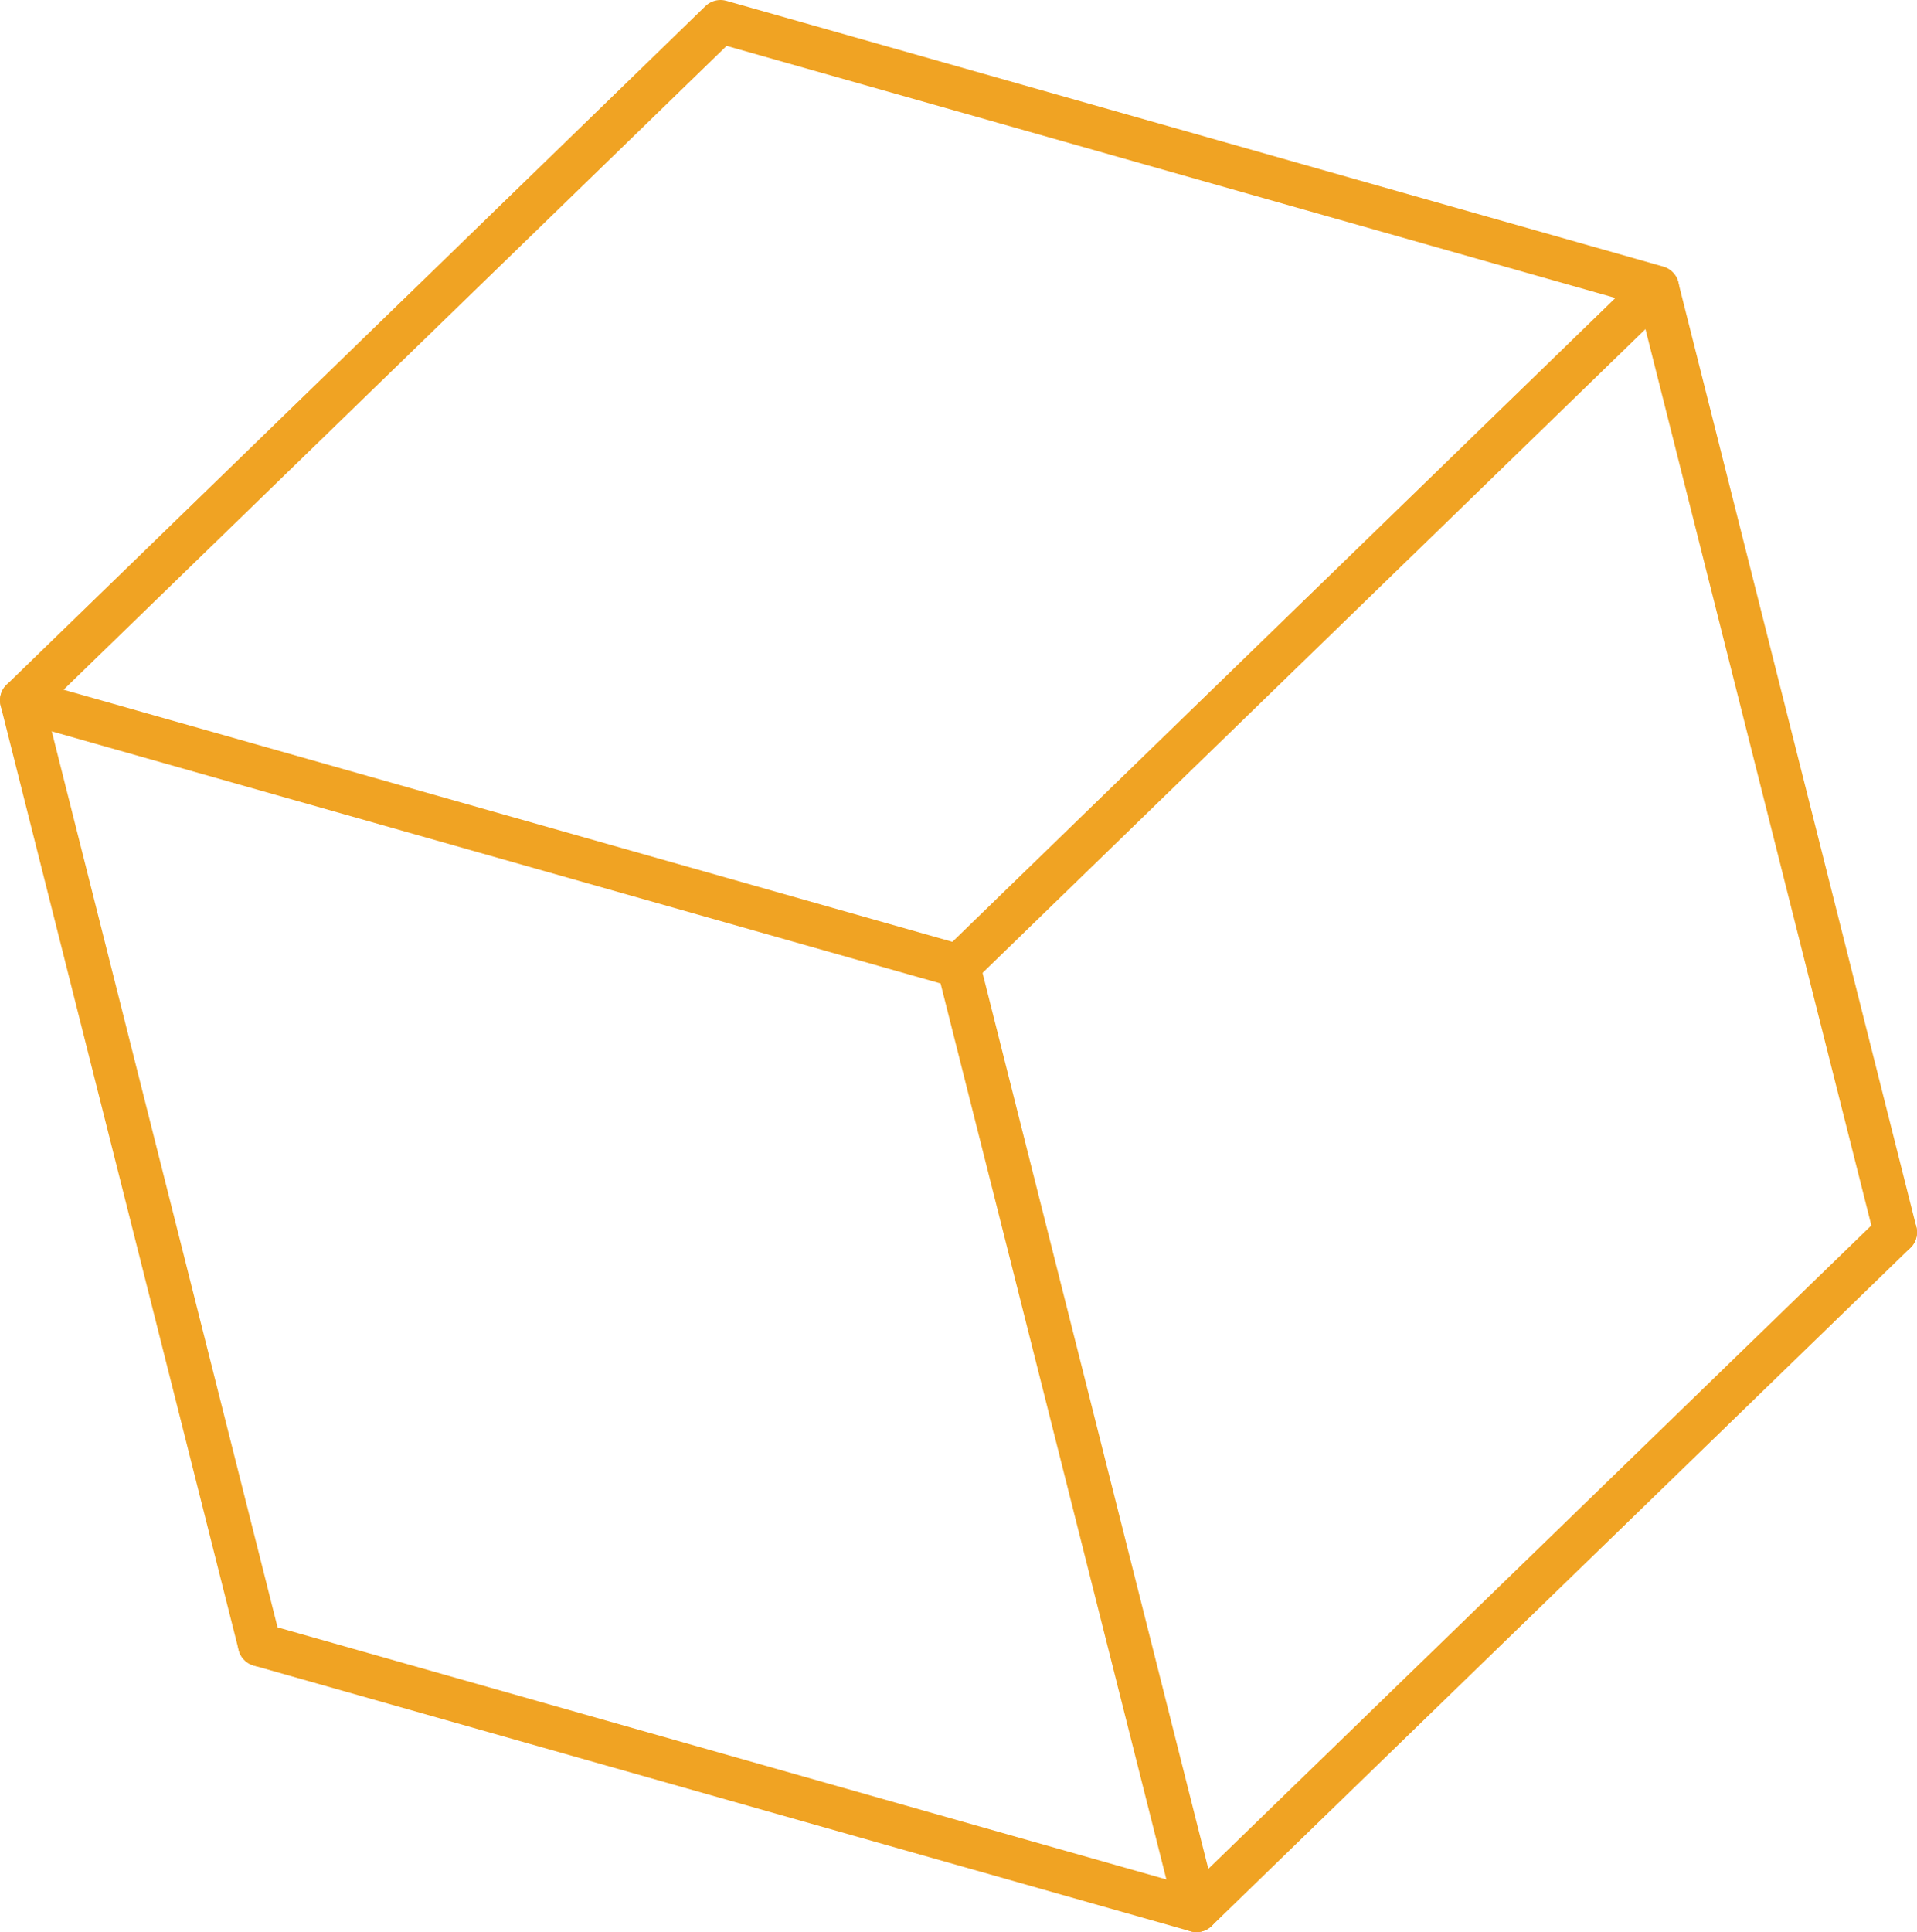 <?xml version="1.0" encoding="UTF-8"?> <svg xmlns="http://www.w3.org/2000/svg" viewBox="0 0 44.3 44.64"> <defs> <style>.cls-1{fill:none;stroke:#f0a323;stroke-linecap:round;stroke-linejoin:round;}</style> </defs> <title>11</title> <g id="Layer_1" data-name="Layer 1"> <line class="cls-1" x1="6" y1="38" x2="0.5" y2="16.18"></line> <polyline class="cls-1" points="43.8 28.47 27.65 44.14 6 38"></polyline> <polygon class="cls-1" points="38.3 6.64 22.15 22.32 0.5 16.18 16.65 0.5 38.3 6.64"></polygon> <line class="cls-1" x1="43.8" y1="28.47" x2="38.3" y2="6.65"></line> <line class="cls-1" x1="27.65" y1="44.14" x2="22.15" y2="22.32"></line> </g> </svg> 